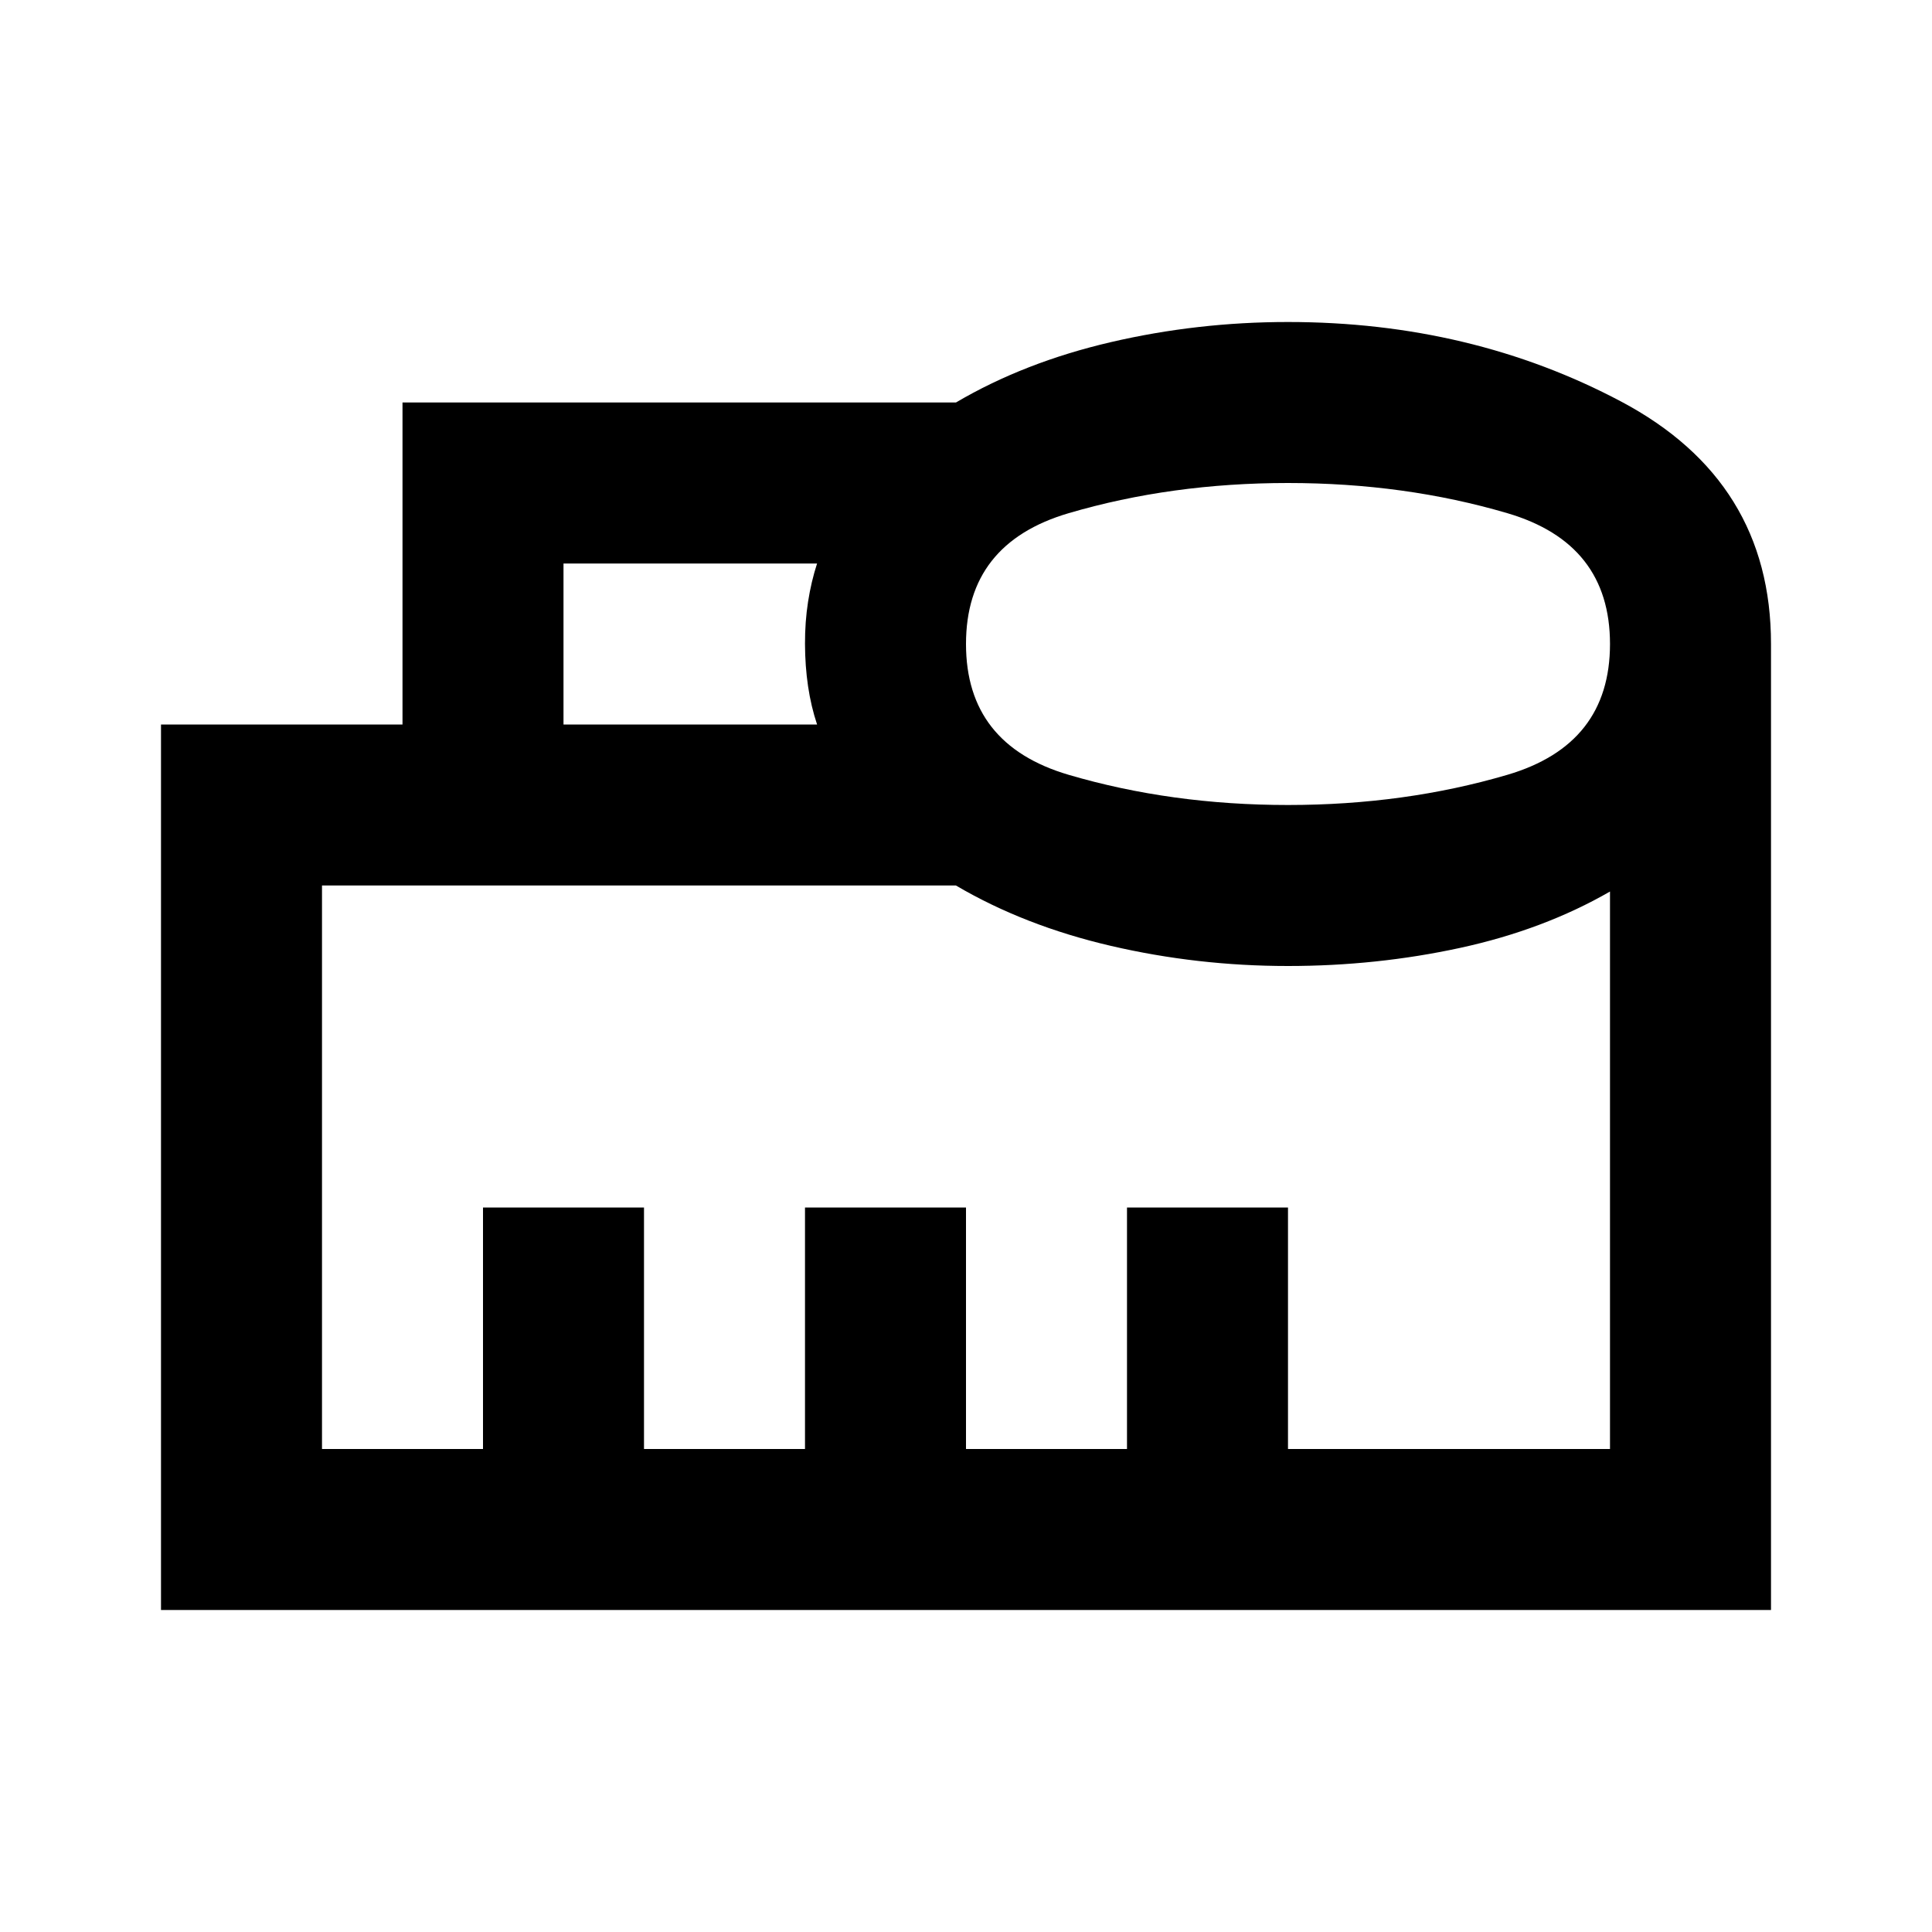 <?xml version="1.0" encoding="utf-8"?>
<!-- Generator: www.svgicons.com -->
<svg xmlns="http://www.w3.org/2000/svg" width="800" height="800" viewBox="0 0 24 24">
<path fill="currentColor" d="M4 18h2v-3h2v3h2v-3h2v3h2v-3h2v3h4v-6.925q-.825.475-1.862.7T16 12q-1.125 0-2.2-.25T11.875 11H4zm3-9h3.15q-.075-.225-.112-.475T10 8t.038-.525T10.15 7H7zm9 1q1.45 0 2.725-.375T20 8t-1.275-1.625T16 6t-2.725.375T12 8t1.275 1.625T16 10M2 20V9h3V5h6.875q.85-.5 1.925-.75T16 4q2.275 0 4.138.988T22 8v12zm2-2h16z"/>
</svg>
